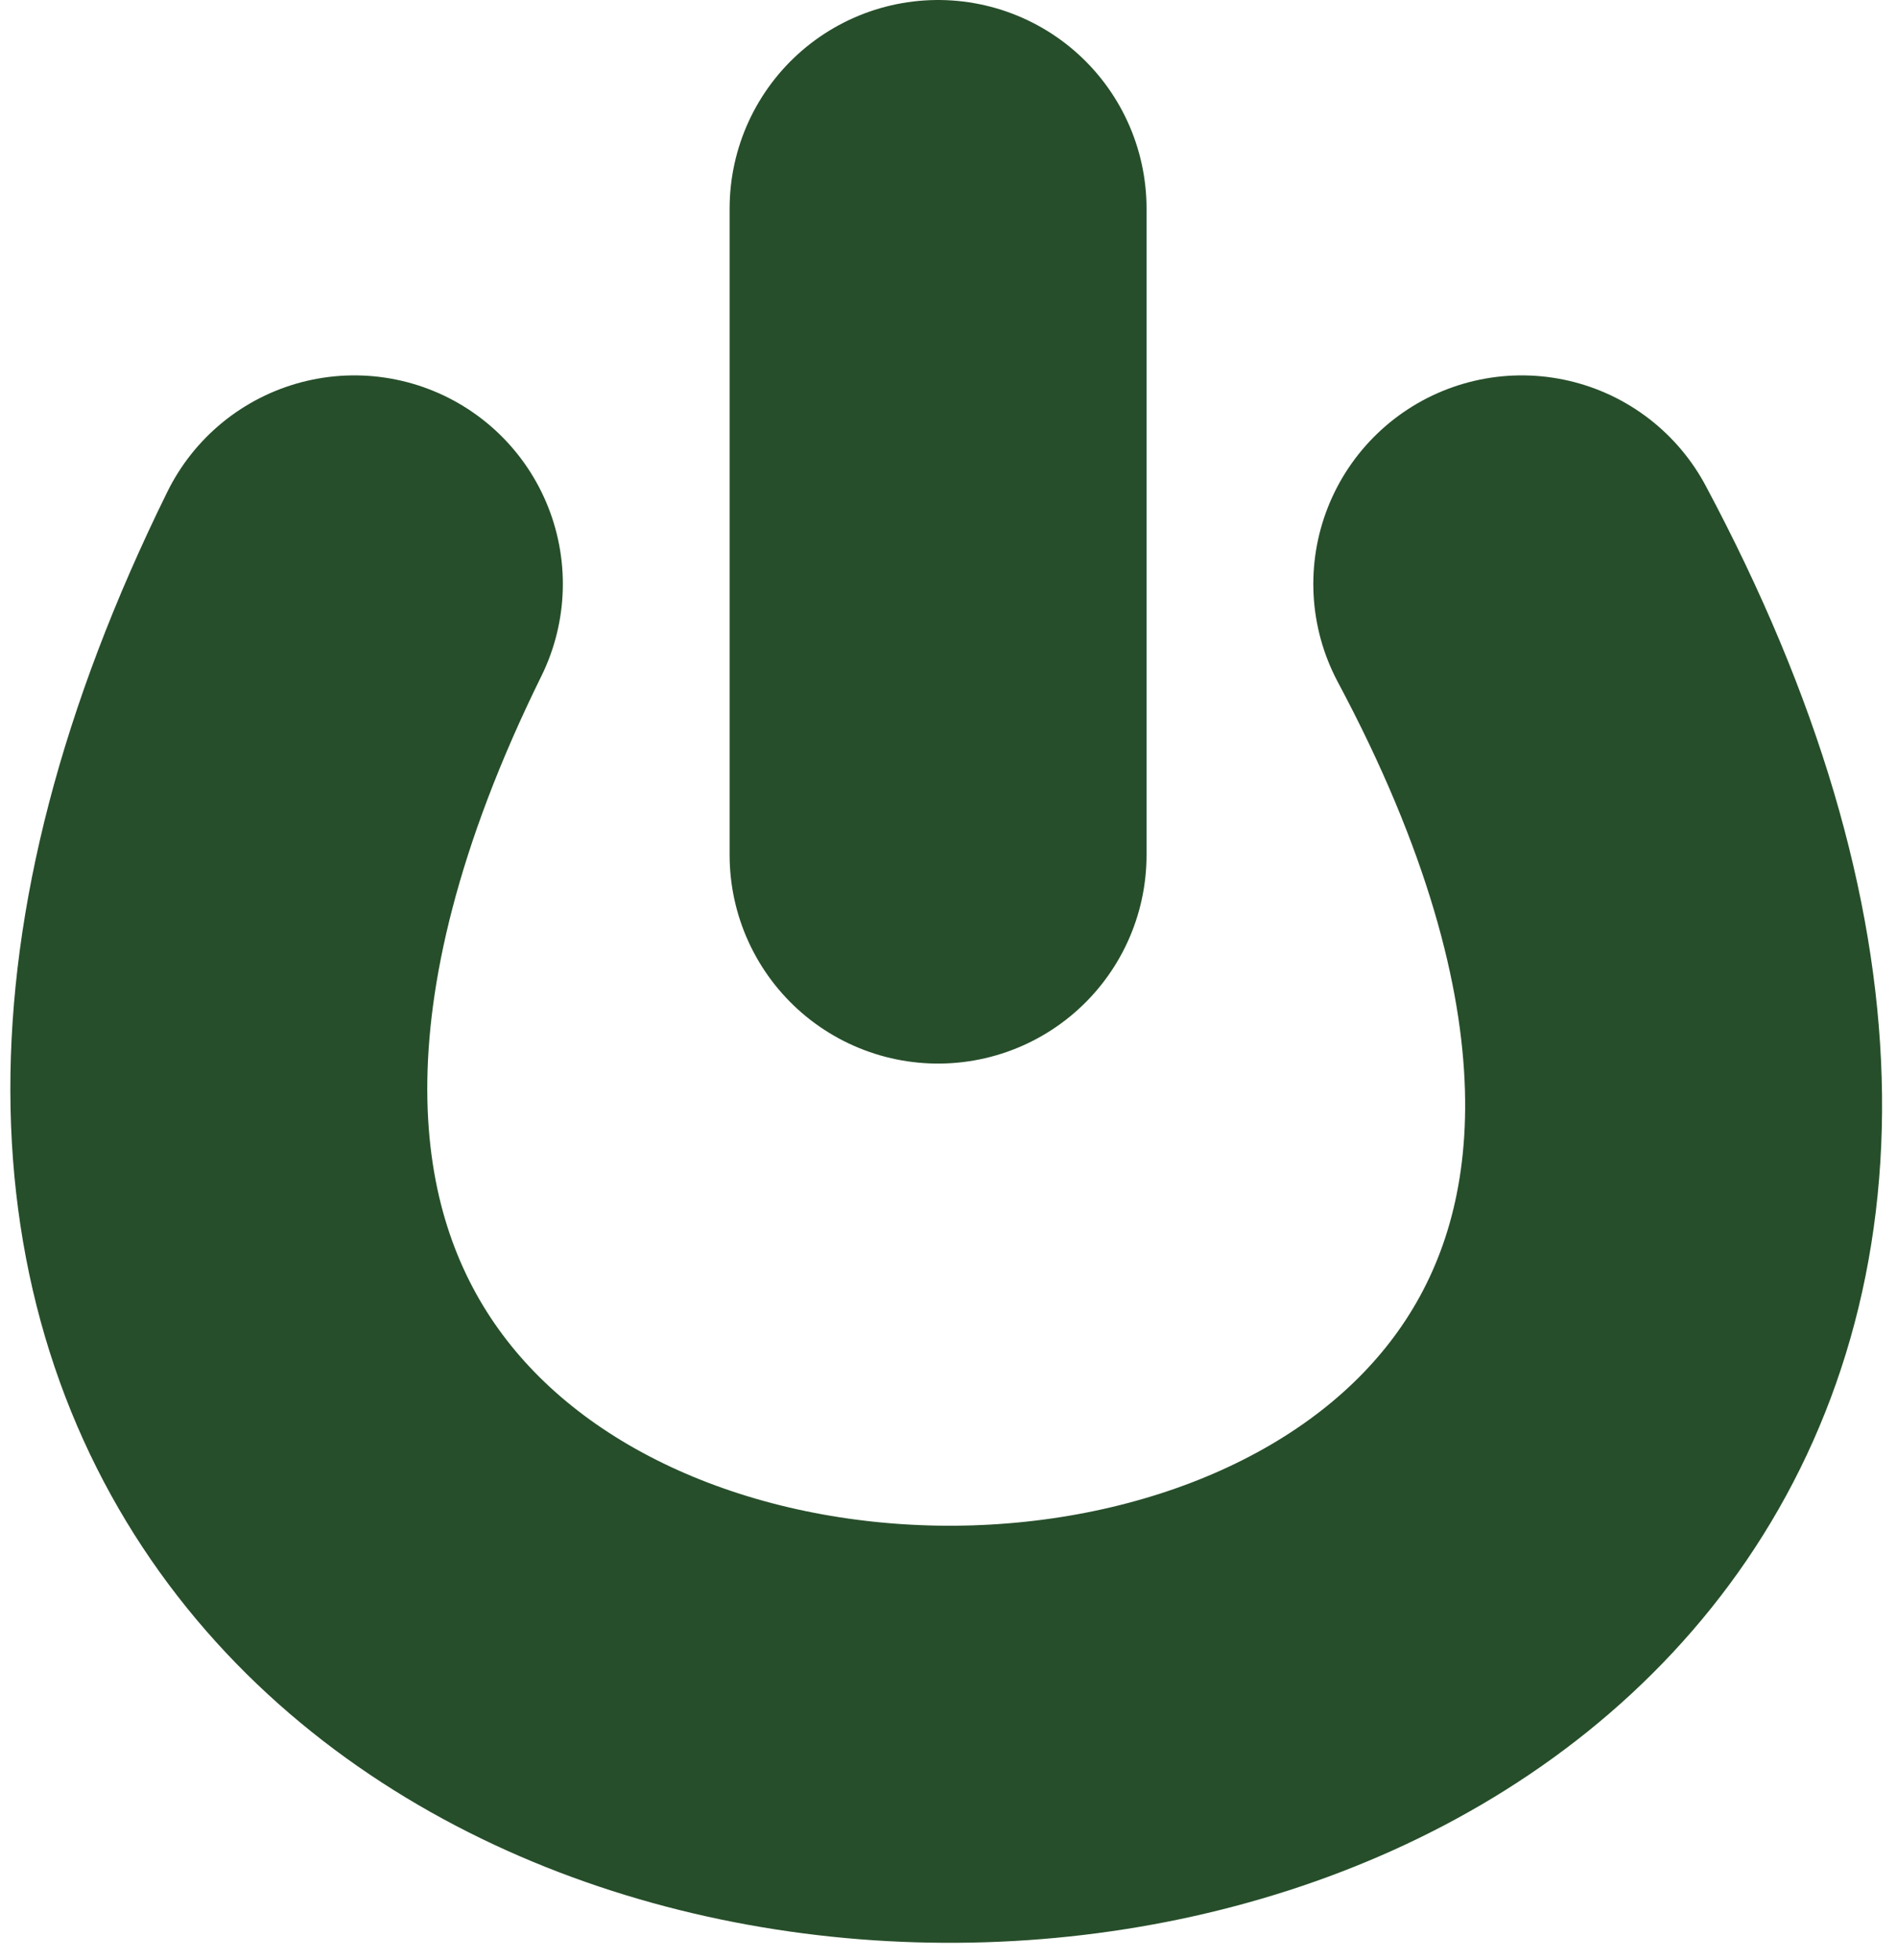 <svg width="91" height="94" viewBox="0 0 91 94" fill="none" xmlns="http://www.w3.org/2000/svg">
<path d="M17 28C-19.592 102.219 111.927 100.874 73 28M45 10V41" stroke="#264E2A" stroke-width="20" stroke-linecap="round"/>
</svg>
